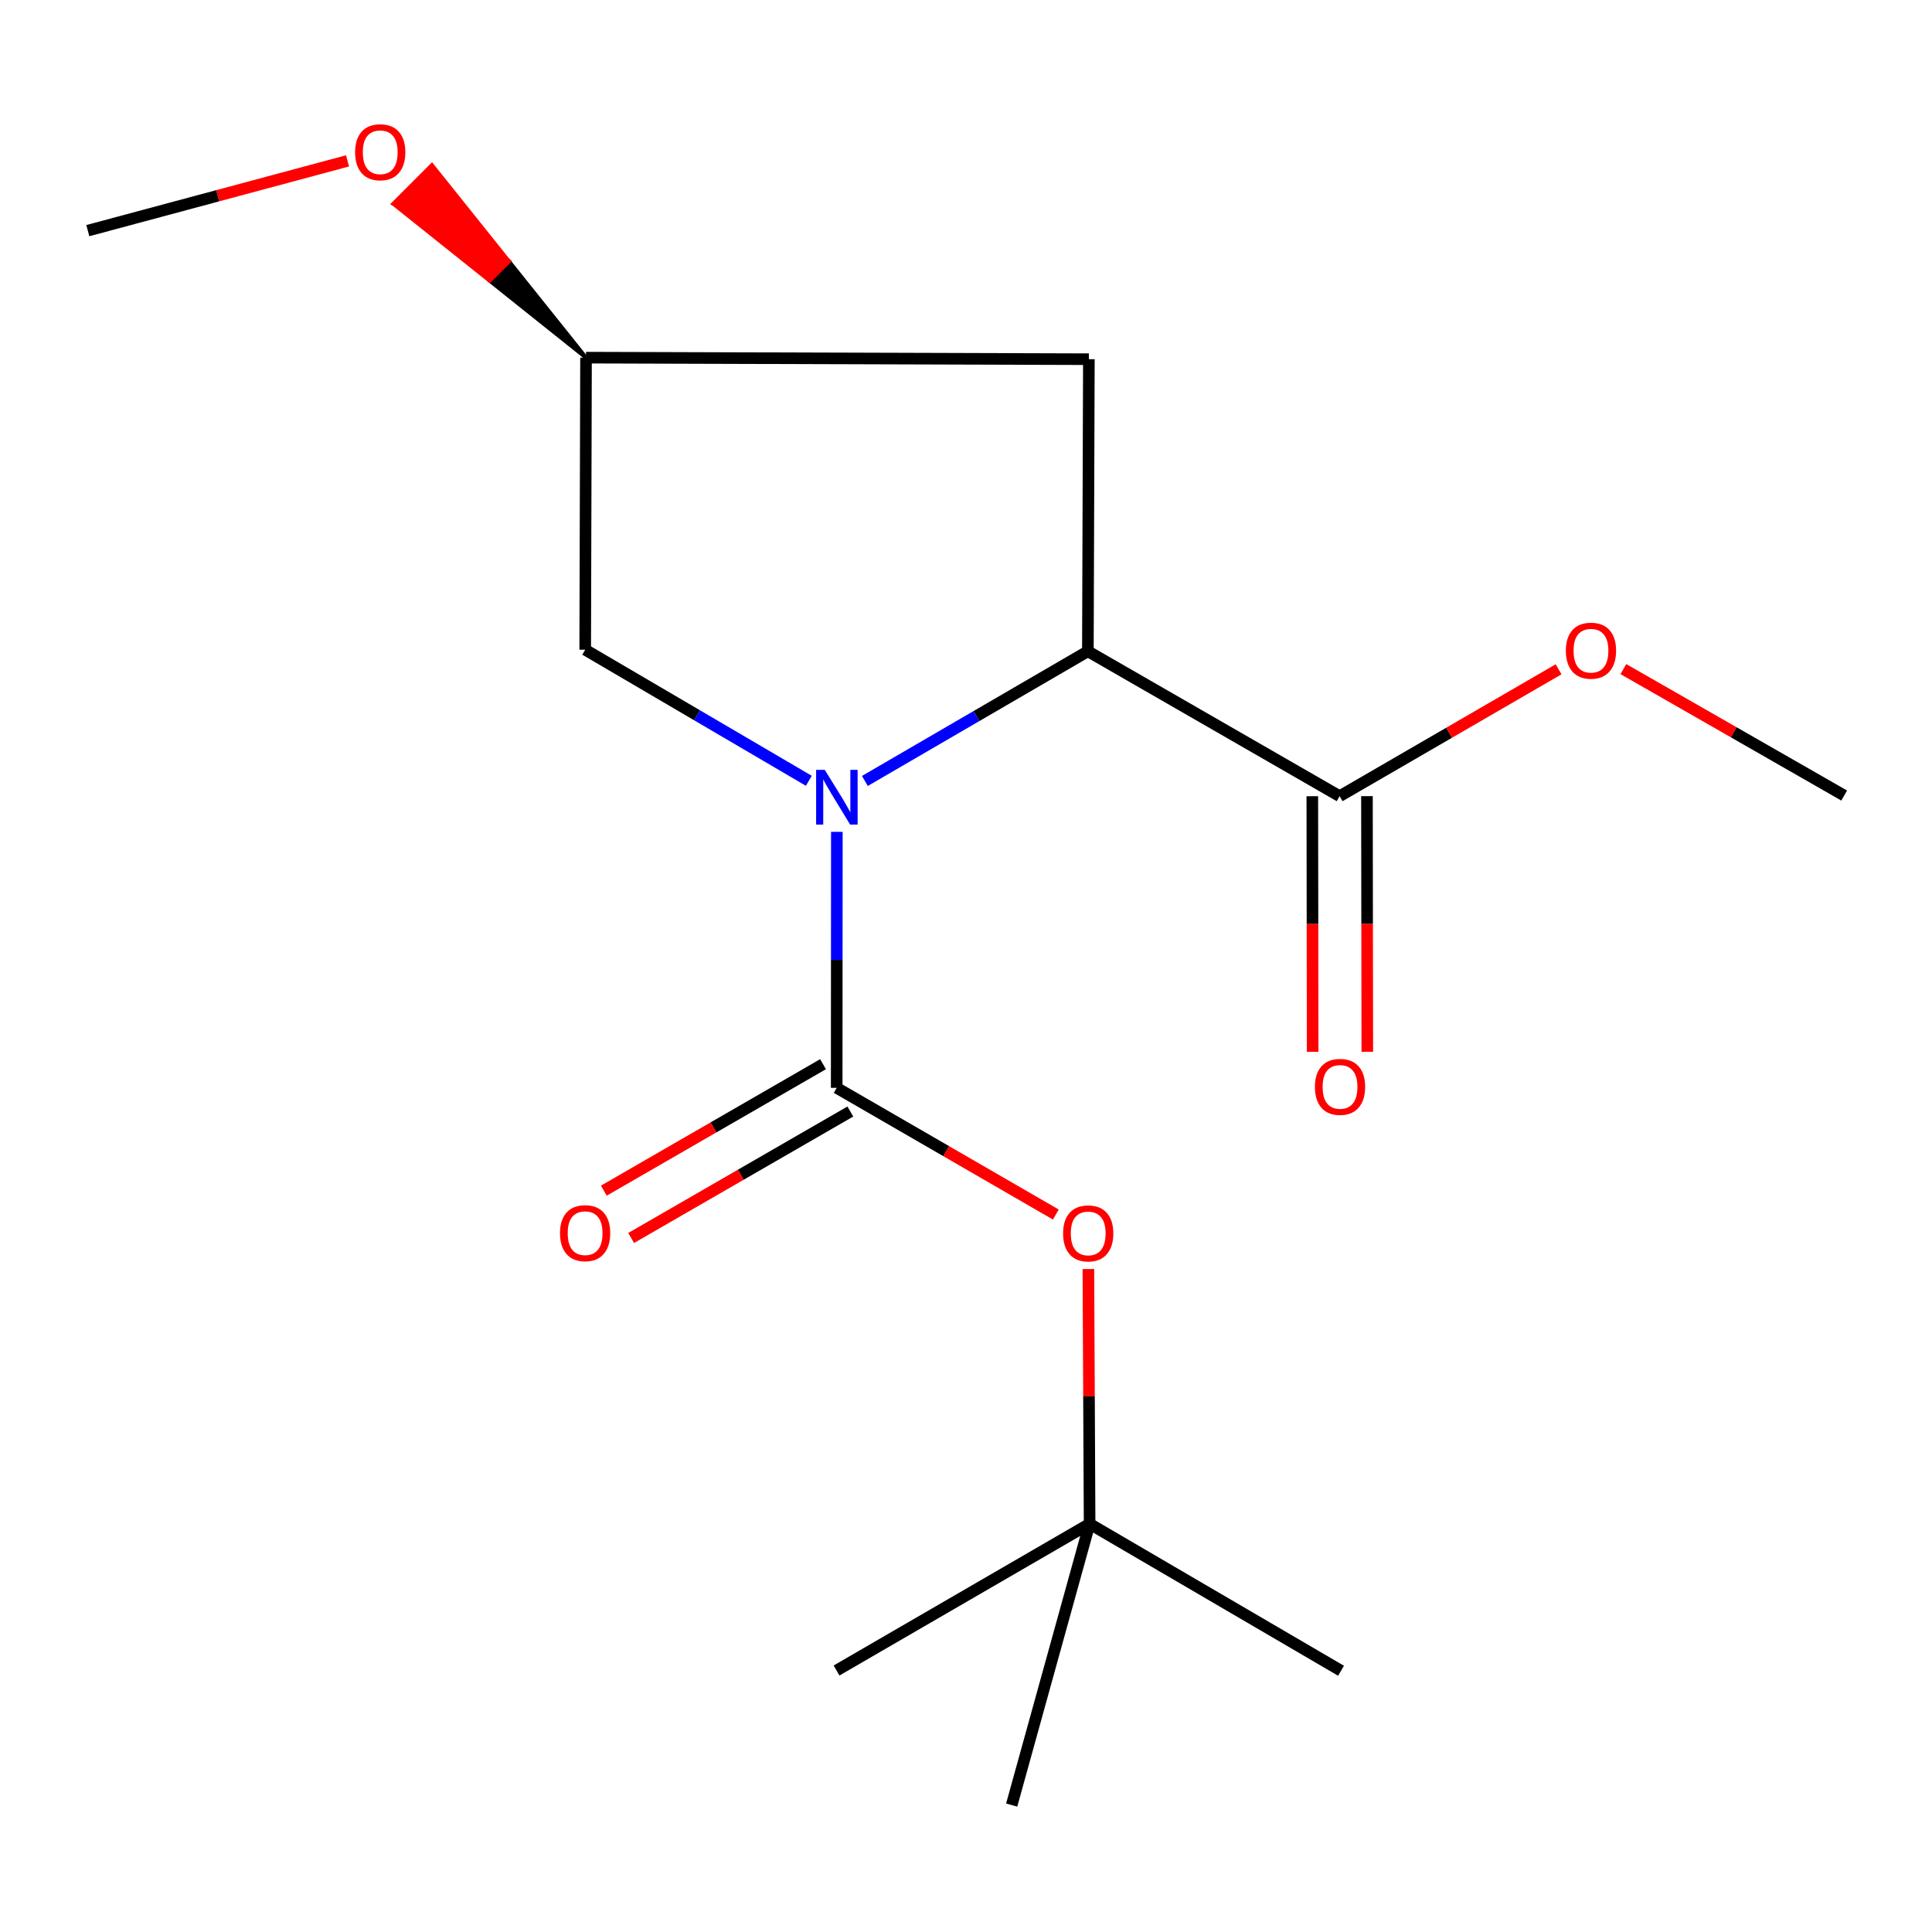 <?xml version='1.0' encoding='iso-8859-1'?>
<svg version='1.1' baseProfile='full'
              xmlns='http://www.w3.org/2000/svg'
                      xmlns:rdkit='http://www.rdkit.org/xml'
                      xmlns:xlink='http://www.w3.org/1999/xlink'
                  xml:space='preserve'
width='1000px' height='1000px' viewBox='0 0 1000 1000'>
<!-- END OF HEADER -->
<rect style='opacity:1.0;fill:#FFFFFF;stroke:none' width='1000' height='1000' x='0' y='0'> </rect>
<path class='bond-2' d='M 563.081,337.093 L 505.371,370.656' style='fill:none;fill-rule:evenodd;stroke:#000000;stroke-width:6px;stroke-linecap:butt;stroke-linejoin:miter;stroke-opacity:1' />
<path class='bond-2' d='M 505.371,370.656 L 447.661,404.218' style='fill:none;fill-rule:evenodd;stroke:#0000FF;stroke-width:6px;stroke-linecap:butt;stroke-linejoin:miter;stroke-opacity:1' />
<path class='bond-6' d='M 563.081,337.093 L 563.6,185.919' style='fill:none;fill-rule:evenodd;stroke:#000000;stroke-width:6px;stroke-linecap:butt;stroke-linejoin:miter;stroke-opacity:1' />
<path class='bond-11' d='M 563.081,337.093 L 693.391,412.1' style='fill:none;fill-rule:evenodd;stroke:#000000;stroke-width:6px;stroke-linecap:butt;stroke-linejoin:miter;stroke-opacity:1' />
<path class='bond-4' d='M 563.6,185.919 L 303.325,185.117' style='fill:none;fill-rule:evenodd;stroke:#000000;stroke-width:6px;stroke-linecap:butt;stroke-linejoin:miter;stroke-opacity:1' />
<path class='bond-8' d='M 303.325,185.117 L 263.442,135.289 L 253.449,145.293 Z' style='fill:#000000;fill-rule:evenodd;fill-opacity:1;stroke:#000000;stroke-width:2px;stroke-linecap:butt;stroke-linejoin:miter;stroke-opacity:1;' />
<path class='bond-8' d='M 263.442,135.289 L 203.573,105.469 L 223.559,85.46 Z' style='fill:#FF0000;fill-rule:evenodd;fill-opacity:1;stroke:#FF0000;stroke-width:2px;stroke-linecap:butt;stroke-linejoin:miter;stroke-opacity:1;' />
<path class='bond-8' d='M 263.442,135.289 L 253.449,145.293 L 203.573,105.469 Z' style='fill:#FF0000;fill-rule:evenodd;fill-opacity:1;stroke:#FF0000;stroke-width:2px;stroke-linecap:butt;stroke-linejoin:miter;stroke-opacity:1;' />
<path class='bond-13' d='M 303.325,185.117 L 302.901,336.292' style='fill:none;fill-rule:evenodd;stroke:#000000;stroke-width:6px;stroke-linecap:butt;stroke-linejoin:miter;stroke-opacity:1' />
<path class='bond-0' d='M 302.901,336.292 L 360.775,370.217' style='fill:none;fill-rule:evenodd;stroke:#000000;stroke-width:6px;stroke-linecap:butt;stroke-linejoin:miter;stroke-opacity:1' />
<path class='bond-0' d='M 360.775,370.217 L 418.649,404.141' style='fill:none;fill-rule:evenodd;stroke:#0000FF;stroke-width:6px;stroke-linecap:butt;stroke-linejoin:miter;stroke-opacity:1' />
<path class='bond-5' d='M 433.153,430.57 L 433.111,496.82' style='fill:none;fill-rule:evenodd;stroke:#0000FF;stroke-width:6px;stroke-linecap:butt;stroke-linejoin:miter;stroke-opacity:1' />
<path class='bond-5' d='M 433.111,496.82 L 433.07,563.07' style='fill:none;fill-rule:evenodd;stroke:#000000;stroke-width:6px;stroke-linecap:butt;stroke-linejoin:miter;stroke-opacity:1' />
<path class='bond-17' d='M 179.884,83.265 L 112.669,101.323' style='fill:none;fill-rule:evenodd;stroke:#FF0000;stroke-width:6px;stroke-linecap:butt;stroke-linejoin:miter;stroke-opacity:1' />
<path class='bond-17' d='M 112.669,101.323 L 45.455,119.381' style='fill:none;fill-rule:evenodd;stroke:#000000;stroke-width:6px;stroke-linecap:butt;stroke-linejoin:miter;stroke-opacity:1' />
<path class='bond-1' d='M 693.391,412.1 L 750.057,379.264' style='fill:none;fill-rule:evenodd;stroke:#000000;stroke-width:6px;stroke-linecap:butt;stroke-linejoin:miter;stroke-opacity:1' />
<path class='bond-1' d='M 750.057,379.264 L 806.722,346.428' style='fill:none;fill-rule:evenodd;stroke:#FF0000;stroke-width:6px;stroke-linecap:butt;stroke-linejoin:miter;stroke-opacity:1' />
<path class='bond-15' d='M 679.251,412.119 L 679.341,478.273' style='fill:none;fill-rule:evenodd;stroke:#000000;stroke-width:6px;stroke-linecap:butt;stroke-linejoin:miter;stroke-opacity:1' />
<path class='bond-15' d='M 679.341,478.273 L 679.431,544.428' style='fill:none;fill-rule:evenodd;stroke:#FF0000;stroke-width:6px;stroke-linecap:butt;stroke-linejoin:miter;stroke-opacity:1' />
<path class='bond-15' d='M 707.531,412.08 L 707.621,478.235' style='fill:none;fill-rule:evenodd;stroke:#000000;stroke-width:6px;stroke-linecap:butt;stroke-linejoin:miter;stroke-opacity:1' />
<path class='bond-15' d='M 707.621,478.235 L 707.711,544.39' style='fill:none;fill-rule:evenodd;stroke:#FF0000;stroke-width:6px;stroke-linecap:butt;stroke-linejoin:miter;stroke-opacity:1' />
<path class='bond-3' d='M 840.257,346.323 L 897.401,379.046' style='fill:none;fill-rule:evenodd;stroke:#FF0000;stroke-width:6px;stroke-linecap:butt;stroke-linejoin:miter;stroke-opacity:1' />
<path class='bond-3' d='M 897.401,379.046 L 954.545,411.77' style='fill:none;fill-rule:evenodd;stroke:#000000;stroke-width:6px;stroke-linecap:butt;stroke-linejoin:miter;stroke-opacity:1' />
<path class='bond-7' d='M 426.003,550.822 L 369.274,583.553' style='fill:none;fill-rule:evenodd;stroke:#000000;stroke-width:6px;stroke-linecap:butt;stroke-linejoin:miter;stroke-opacity:1' />
<path class='bond-7' d='M 369.274,583.553 L 312.546,616.285' style='fill:none;fill-rule:evenodd;stroke:#FF0000;stroke-width:6px;stroke-linecap:butt;stroke-linejoin:miter;stroke-opacity:1' />
<path class='bond-7' d='M 440.136,575.318 L 383.408,608.049' style='fill:none;fill-rule:evenodd;stroke:#000000;stroke-width:6px;stroke-linecap:butt;stroke-linejoin:miter;stroke-opacity:1' />
<path class='bond-7' d='M 383.408,608.049 L 326.679,640.78' style='fill:none;fill-rule:evenodd;stroke:#FF0000;stroke-width:6px;stroke-linecap:butt;stroke-linejoin:miter;stroke-opacity:1' />
<path class='bond-9' d='M 433.07,563.07 L 489.782,595.855' style='fill:none;fill-rule:evenodd;stroke:#000000;stroke-width:6px;stroke-linecap:butt;stroke-linejoin:miter;stroke-opacity:1' />
<path class='bond-9' d='M 489.782,595.855 L 546.495,628.639' style='fill:none;fill-rule:evenodd;stroke:#FF0000;stroke-width:6px;stroke-linecap:butt;stroke-linejoin:miter;stroke-opacity:1' />
<path class='bond-10' d='M 563.343,656.847 L 563.66,722.782' style='fill:none;fill-rule:evenodd;stroke:#FF0000;stroke-width:6px;stroke-linecap:butt;stroke-linejoin:miter;stroke-opacity:1' />
<path class='bond-10' d='M 563.66,722.782 L 563.977,788.717' style='fill:none;fill-rule:evenodd;stroke:#000000;stroke-width:6px;stroke-linecap:butt;stroke-linejoin:miter;stroke-opacity:1' />
<path class='bond-12' d='M 563.977,788.717 L 694.114,864.775' style='fill:none;fill-rule:evenodd;stroke:#000000;stroke-width:6px;stroke-linecap:butt;stroke-linejoin:miter;stroke-opacity:1' />
<path class='bond-14' d='M 563.977,788.717 L 432.991,864.65' style='fill:none;fill-rule:evenodd;stroke:#000000;stroke-width:6px;stroke-linecap:butt;stroke-linejoin:miter;stroke-opacity:1' />
<path class='bond-16' d='M 563.977,788.717 L 523.646,934.298' style='fill:none;fill-rule:evenodd;stroke:#000000;stroke-width:6px;stroke-linecap:butt;stroke-linejoin:miter;stroke-opacity:1' />
<path  class='atom-4' d='M 426.904 398.489
L 436.184 413.489
Q 437.104 414.969, 438.584 417.649
Q 440.064 420.329, 440.144 420.489
L 440.144 398.489
L 443.904 398.489
L 443.904 426.809
L 440.024 426.809
L 430.064 410.409
Q 428.904 408.489, 427.664 406.289
Q 426.464 404.089, 426.104 403.409
L 426.104 426.809
L 422.424 426.809
L 422.424 398.489
L 426.904 398.489
' fill='#0000FF'/>
<path  class='atom-5' d='M 183.802 78.8
Q 183.802 72, 187.162 68.2
Q 190.522 64.4, 196.802 64.4
Q 203.082 64.4, 206.442 68.2
Q 209.802 72, 209.802 78.8
Q 209.802 85.68, 206.402 89.6
Q 203.002 93.48, 196.802 93.48
Q 190.562 93.48, 187.162 89.6
Q 183.802 85.72, 183.802 78.8
M 196.802 90.28
Q 201.122 90.28, 203.442 87.4
Q 205.802 84.48, 205.802 78.8
Q 205.802 73.24, 203.442 70.44
Q 201.122 67.6, 196.802 67.6
Q 192.482 67.6, 190.122 70.4
Q 187.802 73.2, 187.802 78.8
Q 187.802 84.52, 190.122 87.4
Q 192.482 90.28, 196.802 90.28
' fill='#FF0000'/>
<path  class='atom-7' d='M 680.595 562.569
Q 680.595 555.769, 683.955 551.969
Q 687.315 548.169, 693.595 548.169
Q 699.875 548.169, 703.235 551.969
Q 706.595 555.769, 706.595 562.569
Q 706.595 569.449, 703.195 573.369
Q 699.795 577.249, 693.595 577.249
Q 687.355 577.249, 683.955 573.369
Q 680.595 569.489, 680.595 562.569
M 693.595 574.049
Q 697.915 574.049, 700.235 571.169
Q 702.595 568.249, 702.595 562.569
Q 702.595 557.009, 700.235 554.209
Q 697.915 551.369, 693.595 551.369
Q 689.275 551.369, 686.915 554.169
Q 684.595 556.969, 684.595 562.569
Q 684.595 568.289, 686.915 571.169
Q 689.275 574.049, 693.595 574.049
' fill='#FF0000'/>
<path  class='atom-8' d='M 810.481 336.796
Q 810.481 329.996, 813.841 326.196
Q 817.201 322.396, 823.481 322.396
Q 829.761 322.396, 833.121 326.196
Q 836.481 329.996, 836.481 336.796
Q 836.481 343.676, 833.081 347.596
Q 829.681 351.476, 823.481 351.476
Q 817.241 351.476, 813.841 347.596
Q 810.481 343.716, 810.481 336.796
M 823.481 348.276
Q 827.801 348.276, 830.121 345.396
Q 832.481 342.476, 832.481 336.796
Q 832.481 331.236, 830.121 328.436
Q 827.801 325.596, 823.481 325.596
Q 819.161 325.596, 816.801 328.396
Q 814.481 331.196, 814.481 336.796
Q 814.481 342.516, 816.801 345.396
Q 819.161 348.276, 823.481 348.276
' fill='#FF0000'/>
<path  class='atom-11' d='M 289.854 638.282
Q 289.854 631.482, 293.214 627.682
Q 296.574 623.882, 302.854 623.882
Q 309.134 623.882, 312.494 627.682
Q 315.854 631.482, 315.854 638.282
Q 315.854 645.162, 312.454 649.082
Q 309.054 652.962, 302.854 652.962
Q 296.614 652.962, 293.214 649.082
Q 289.854 645.202, 289.854 638.282
M 302.854 649.762
Q 307.174 649.762, 309.494 646.882
Q 311.854 643.962, 311.854 638.282
Q 311.854 632.722, 309.494 629.922
Q 307.174 627.082, 302.854 627.082
Q 298.534 627.082, 296.174 629.882
Q 293.854 632.682, 293.854 638.282
Q 293.854 644.002, 296.174 646.882
Q 298.534 649.762, 302.854 649.762
' fill='#FF0000'/>
<path  class='atom-12' d='M 550.254 638.407
Q 550.254 631.607, 553.614 627.807
Q 556.974 624.007, 563.254 624.007
Q 569.534 624.007, 572.894 627.807
Q 576.254 631.607, 576.254 638.407
Q 576.254 645.287, 572.854 649.207
Q 569.454 653.087, 563.254 653.087
Q 557.014 653.087, 553.614 649.207
Q 550.254 645.327, 550.254 638.407
M 563.254 649.887
Q 567.574 649.887, 569.894 647.007
Q 572.254 644.087, 572.254 638.407
Q 572.254 632.847, 569.894 630.047
Q 567.574 627.207, 563.254 627.207
Q 558.934 627.207, 556.574 630.007
Q 554.254 632.807, 554.254 638.407
Q 554.254 644.127, 556.574 647.007
Q 558.934 649.887, 563.254 649.887
' fill='#FF0000'/>
</svg>
